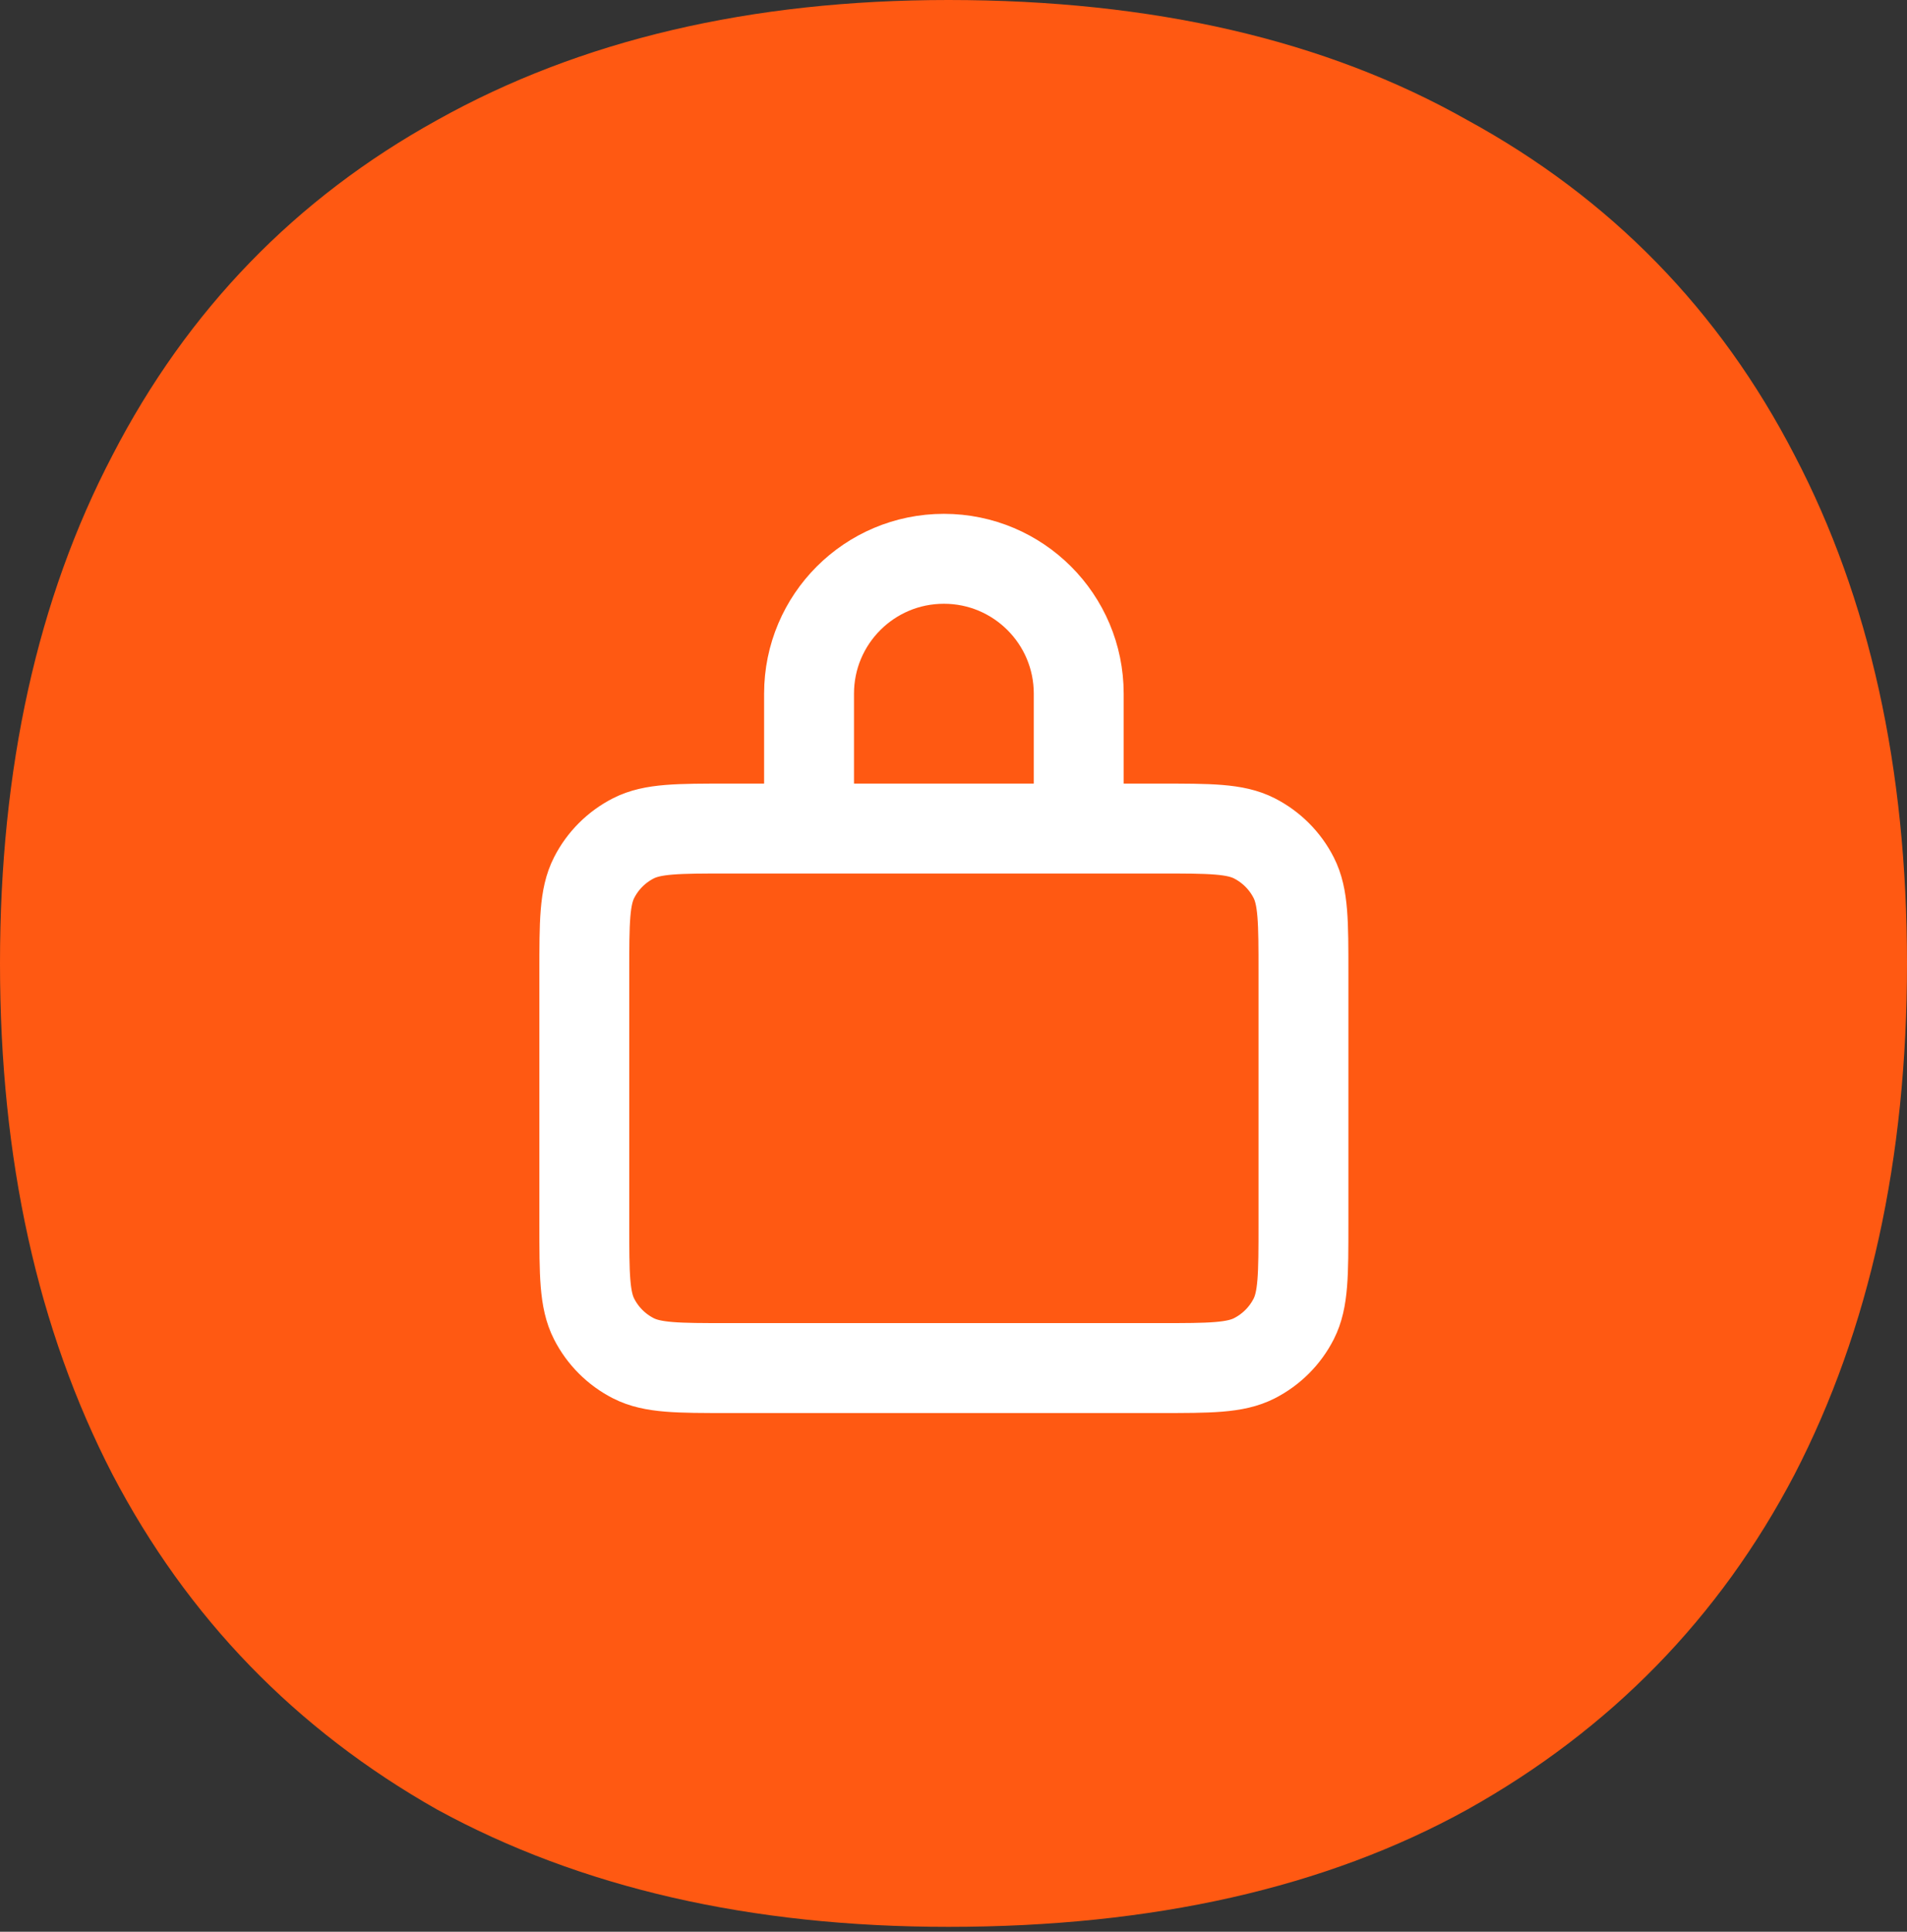 <?xml version="1.0" encoding="UTF-8"?> <svg xmlns="http://www.w3.org/2000/svg" width="79" height="80" viewBox="0 0 79 80" fill="none"><rect x="0" y="0" width="79" height="80" fill="#333333" stroke="none"/><path d="M39.288 79.798C31.099 79.798 24.039 78.179 18.109 74.941C12.249 71.625 7.766 66.999 4.66 61.063C1.553 55.049 0 47.994 0 39.899C0 31.803 1.553 24.788 4.66 18.851C7.766 12.837 12.249 8.211 18.109 4.973C24.039 1.658 31.099 0 39.288 0C47.76 0 54.926 1.658 60.785 4.973C66.716 8.211 71.234 12.837 74.341 18.851C77.447 24.788 79 31.803 79 39.899C79 47.994 77.447 55.049 74.341 61.063C71.234 66.999 66.716 71.625 60.785 74.941C54.926 78.179 47.76 79.798 39.288 79.798Z" fill="#FF5912"></path><path d="M24.206 50.698V40.272C24.206 38.186 24.206 37.143 24.612 36.347C24.969 35.646 25.538 35.076 26.239 34.719C27.035 34.313 28.079 34.313 30.165 34.313H48.039C50.125 34.313 51.167 34.313 51.964 34.719C52.664 35.076 53.235 35.646 53.592 36.347C53.998 37.143 53.997 38.186 53.997 40.272V50.698C53.997 52.784 53.998 53.827 53.592 54.624C53.235 55.324 52.664 55.894 51.964 56.251C51.167 56.657 50.125 56.657 48.039 56.657H30.165C28.079 56.657 27.035 56.657 26.239 56.251C25.538 55.894 24.969 55.324 24.612 54.624C24.206 53.827 24.206 52.784 24.206 50.698ZM33.516 33.884V28.727C33.516 25.642 36.017 23.142 39.102 23.142C42.187 23.142 44.688 25.642 44.688 28.727V33.884C44.688 34.121 44.495 34.313 44.257 34.313H33.945C33.708 34.313 33.516 34.121 33.516 33.884Z" stroke="white" stroke-width="3.724" stroke-linecap="round" stroke-linejoin="round"></path></svg> 